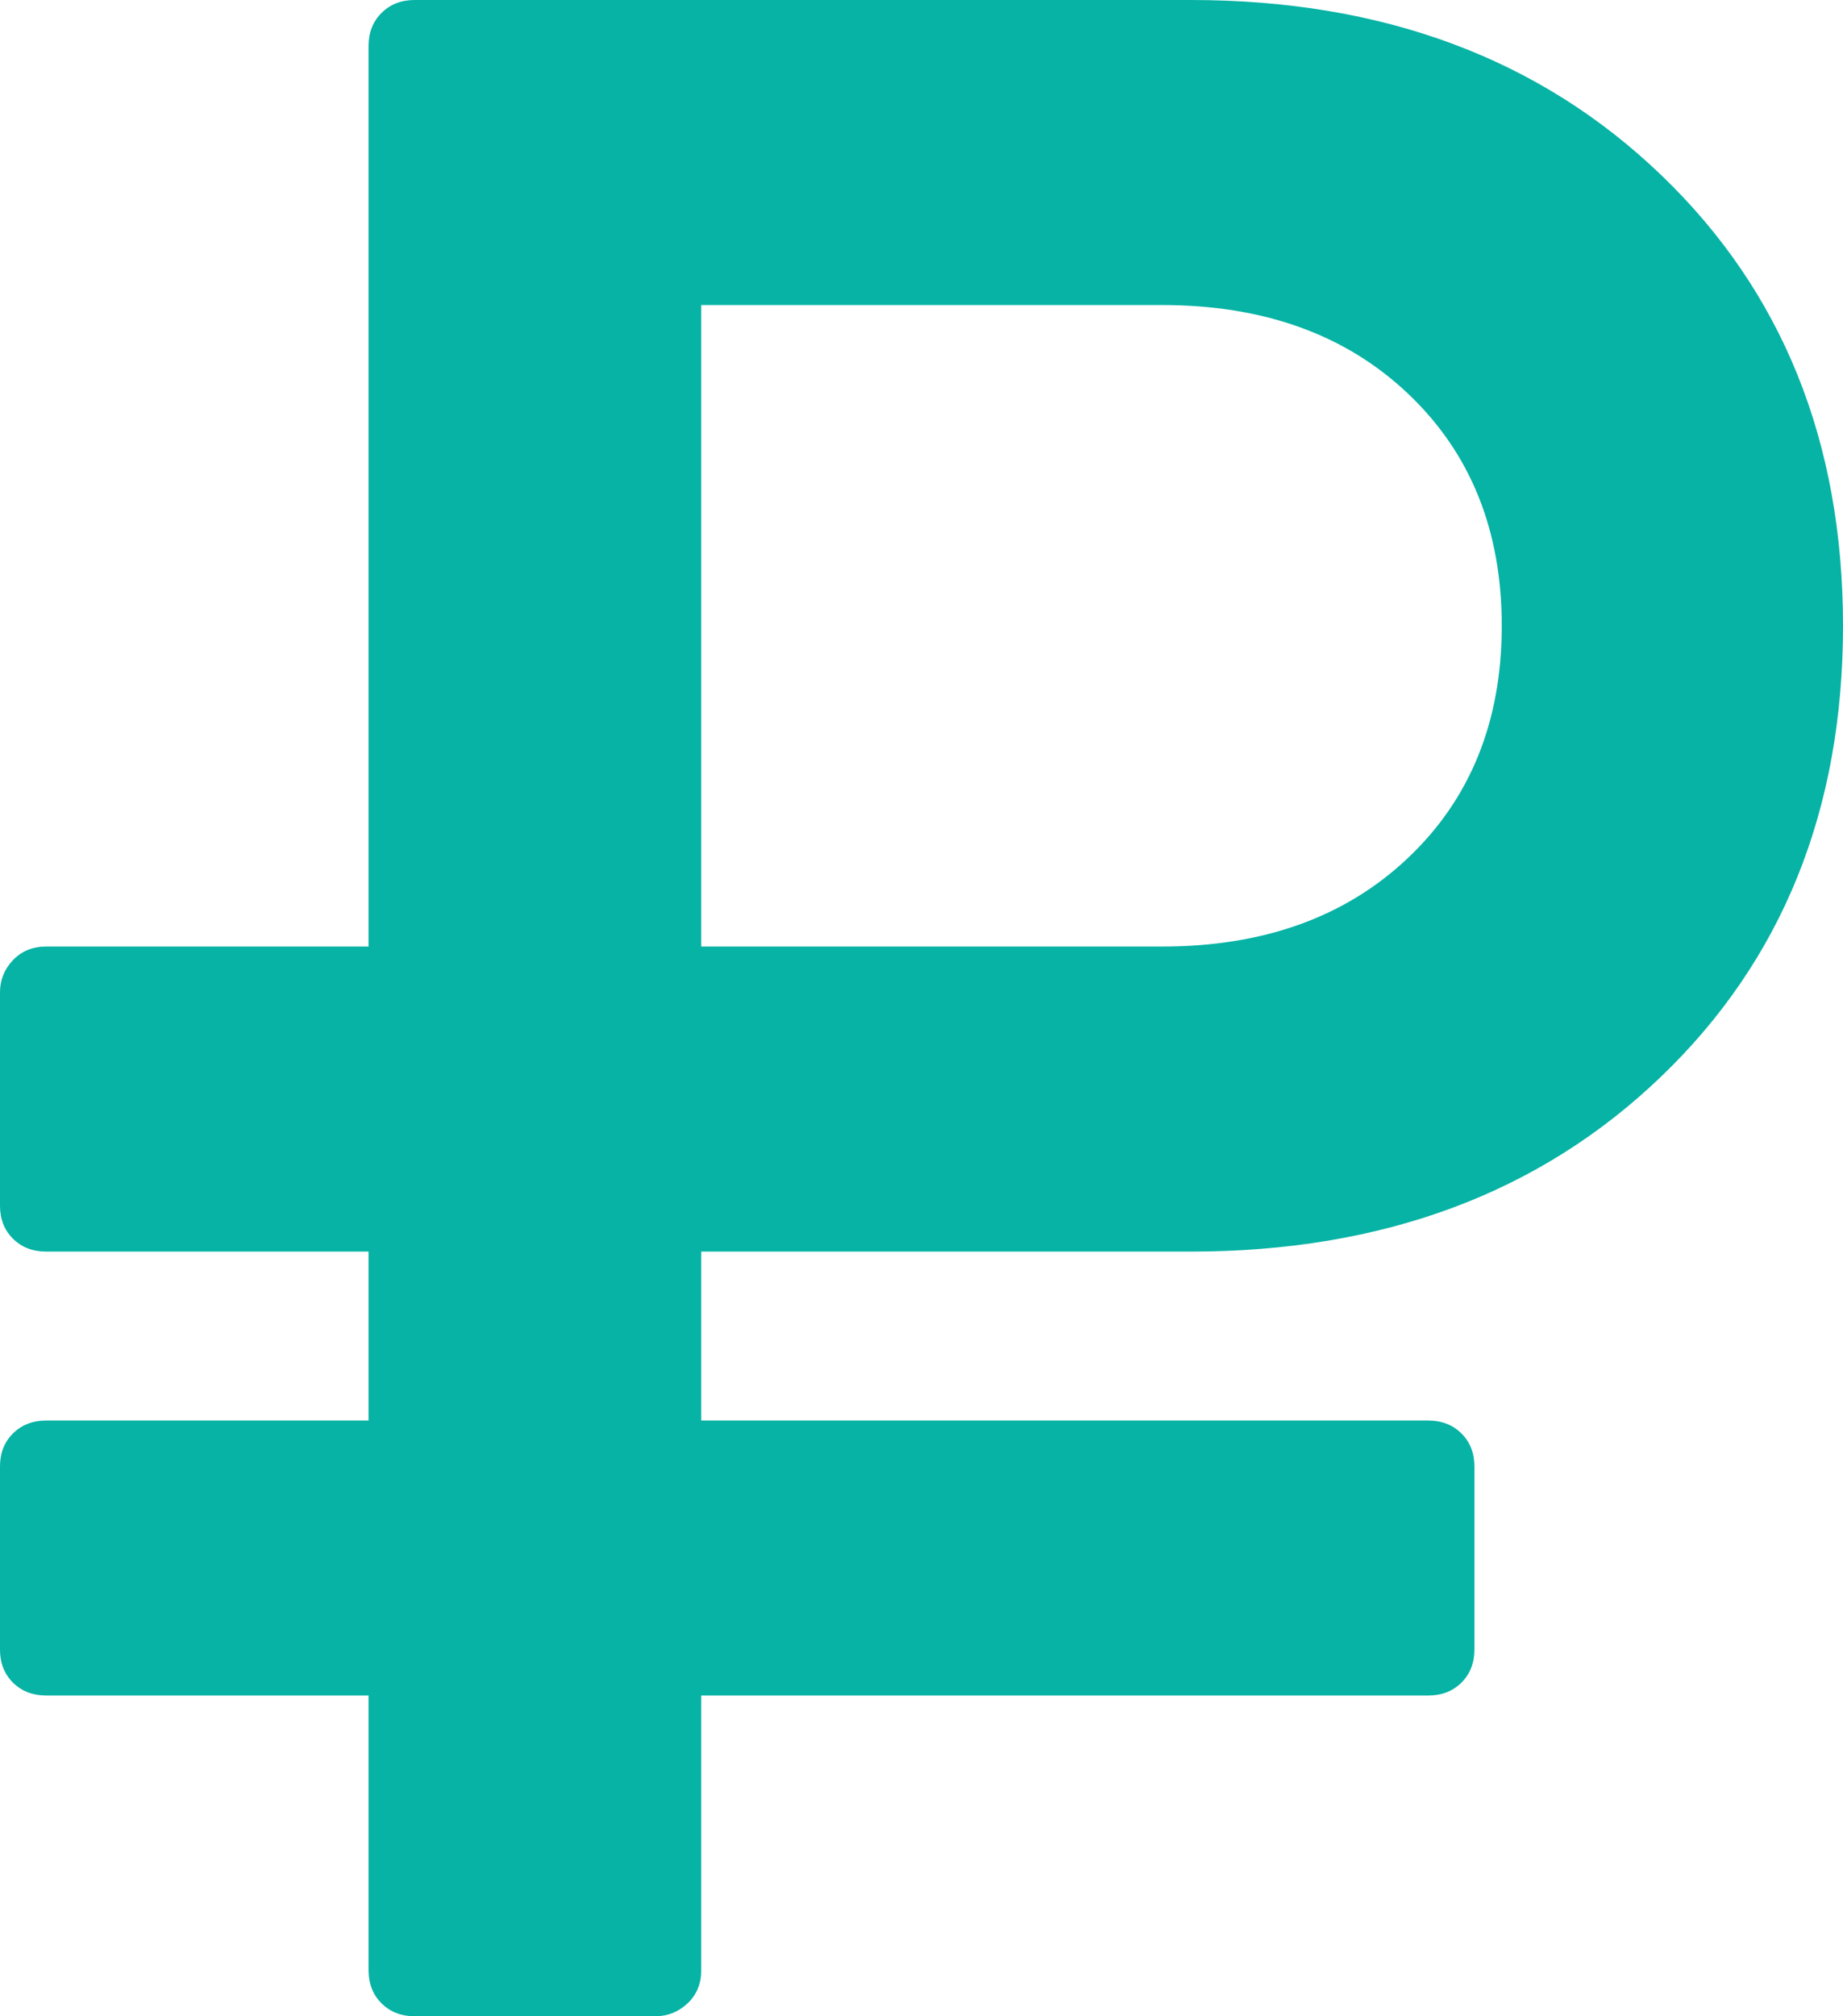 <?xml version="1.0" encoding="UTF-8"?> <svg xmlns="http://www.w3.org/2000/svg" width="32" height="35" viewBox="0 0 32 35" fill="none"> <g clip-path="url(#clip0_7_54)"> <path d="M26.075 10.863C26.075 9.206 25.533 7.863 24.45 6.836C23.367 5.808 21.942 5.295 20.175 5.295H12.175V16.431H20.175C21.942 16.431 23.367 15.917 24.45 14.89C25.533 13.863 26.075 12.52 26.075 10.863ZM32 10.863C32 14.061 30.946 16.671 28.837 18.693C26.729 20.715 24.008 21.726 20.675 21.726H12.175V24.659H24.8C25.033 24.659 25.225 24.734 25.375 24.883C25.525 25.032 25.6 25.223 25.6 25.454V28.636C25.6 28.868 25.525 29.059 25.375 29.208C25.225 29.357 25.033 29.432 24.8 29.432H12.175V34.205C12.175 34.437 12.096 34.627 11.938 34.776C11.779 34.925 11.592 35 11.375 35H7.2C6.967 35 6.775 34.925 6.625 34.776C6.475 34.627 6.4 34.437 6.4 34.205V29.432H0.8C0.567 29.432 0.375 29.357 0.225 29.208C0.075 29.059 0 28.868 0 28.636V25.454C0 25.223 0.075 25.032 0.225 24.883C0.375 24.734 0.567 24.659 0.8 24.659H6.4V21.726H0.8C0.567 21.726 0.375 21.651 0.225 21.502C0.075 21.353 0 21.162 0 20.93V17.227C0 17.011 0.075 16.825 0.225 16.667C0.375 16.51 0.567 16.431 0.8 16.431H6.4V0.795C6.4 0.563 6.475 0.373 6.625 0.224C6.775 0.075 6.967 0 7.2 0H20.675C24.008 0 26.729 1.011 28.837 3.033C30.946 5.054 32 7.665 32 10.863Z" fill="#06B3A5"></path> </g> <defs> <clipPath id="clip0_7_54"> <rect width="32" height="35" fill="white"></rect> </clipPath> </defs> </svg> 
